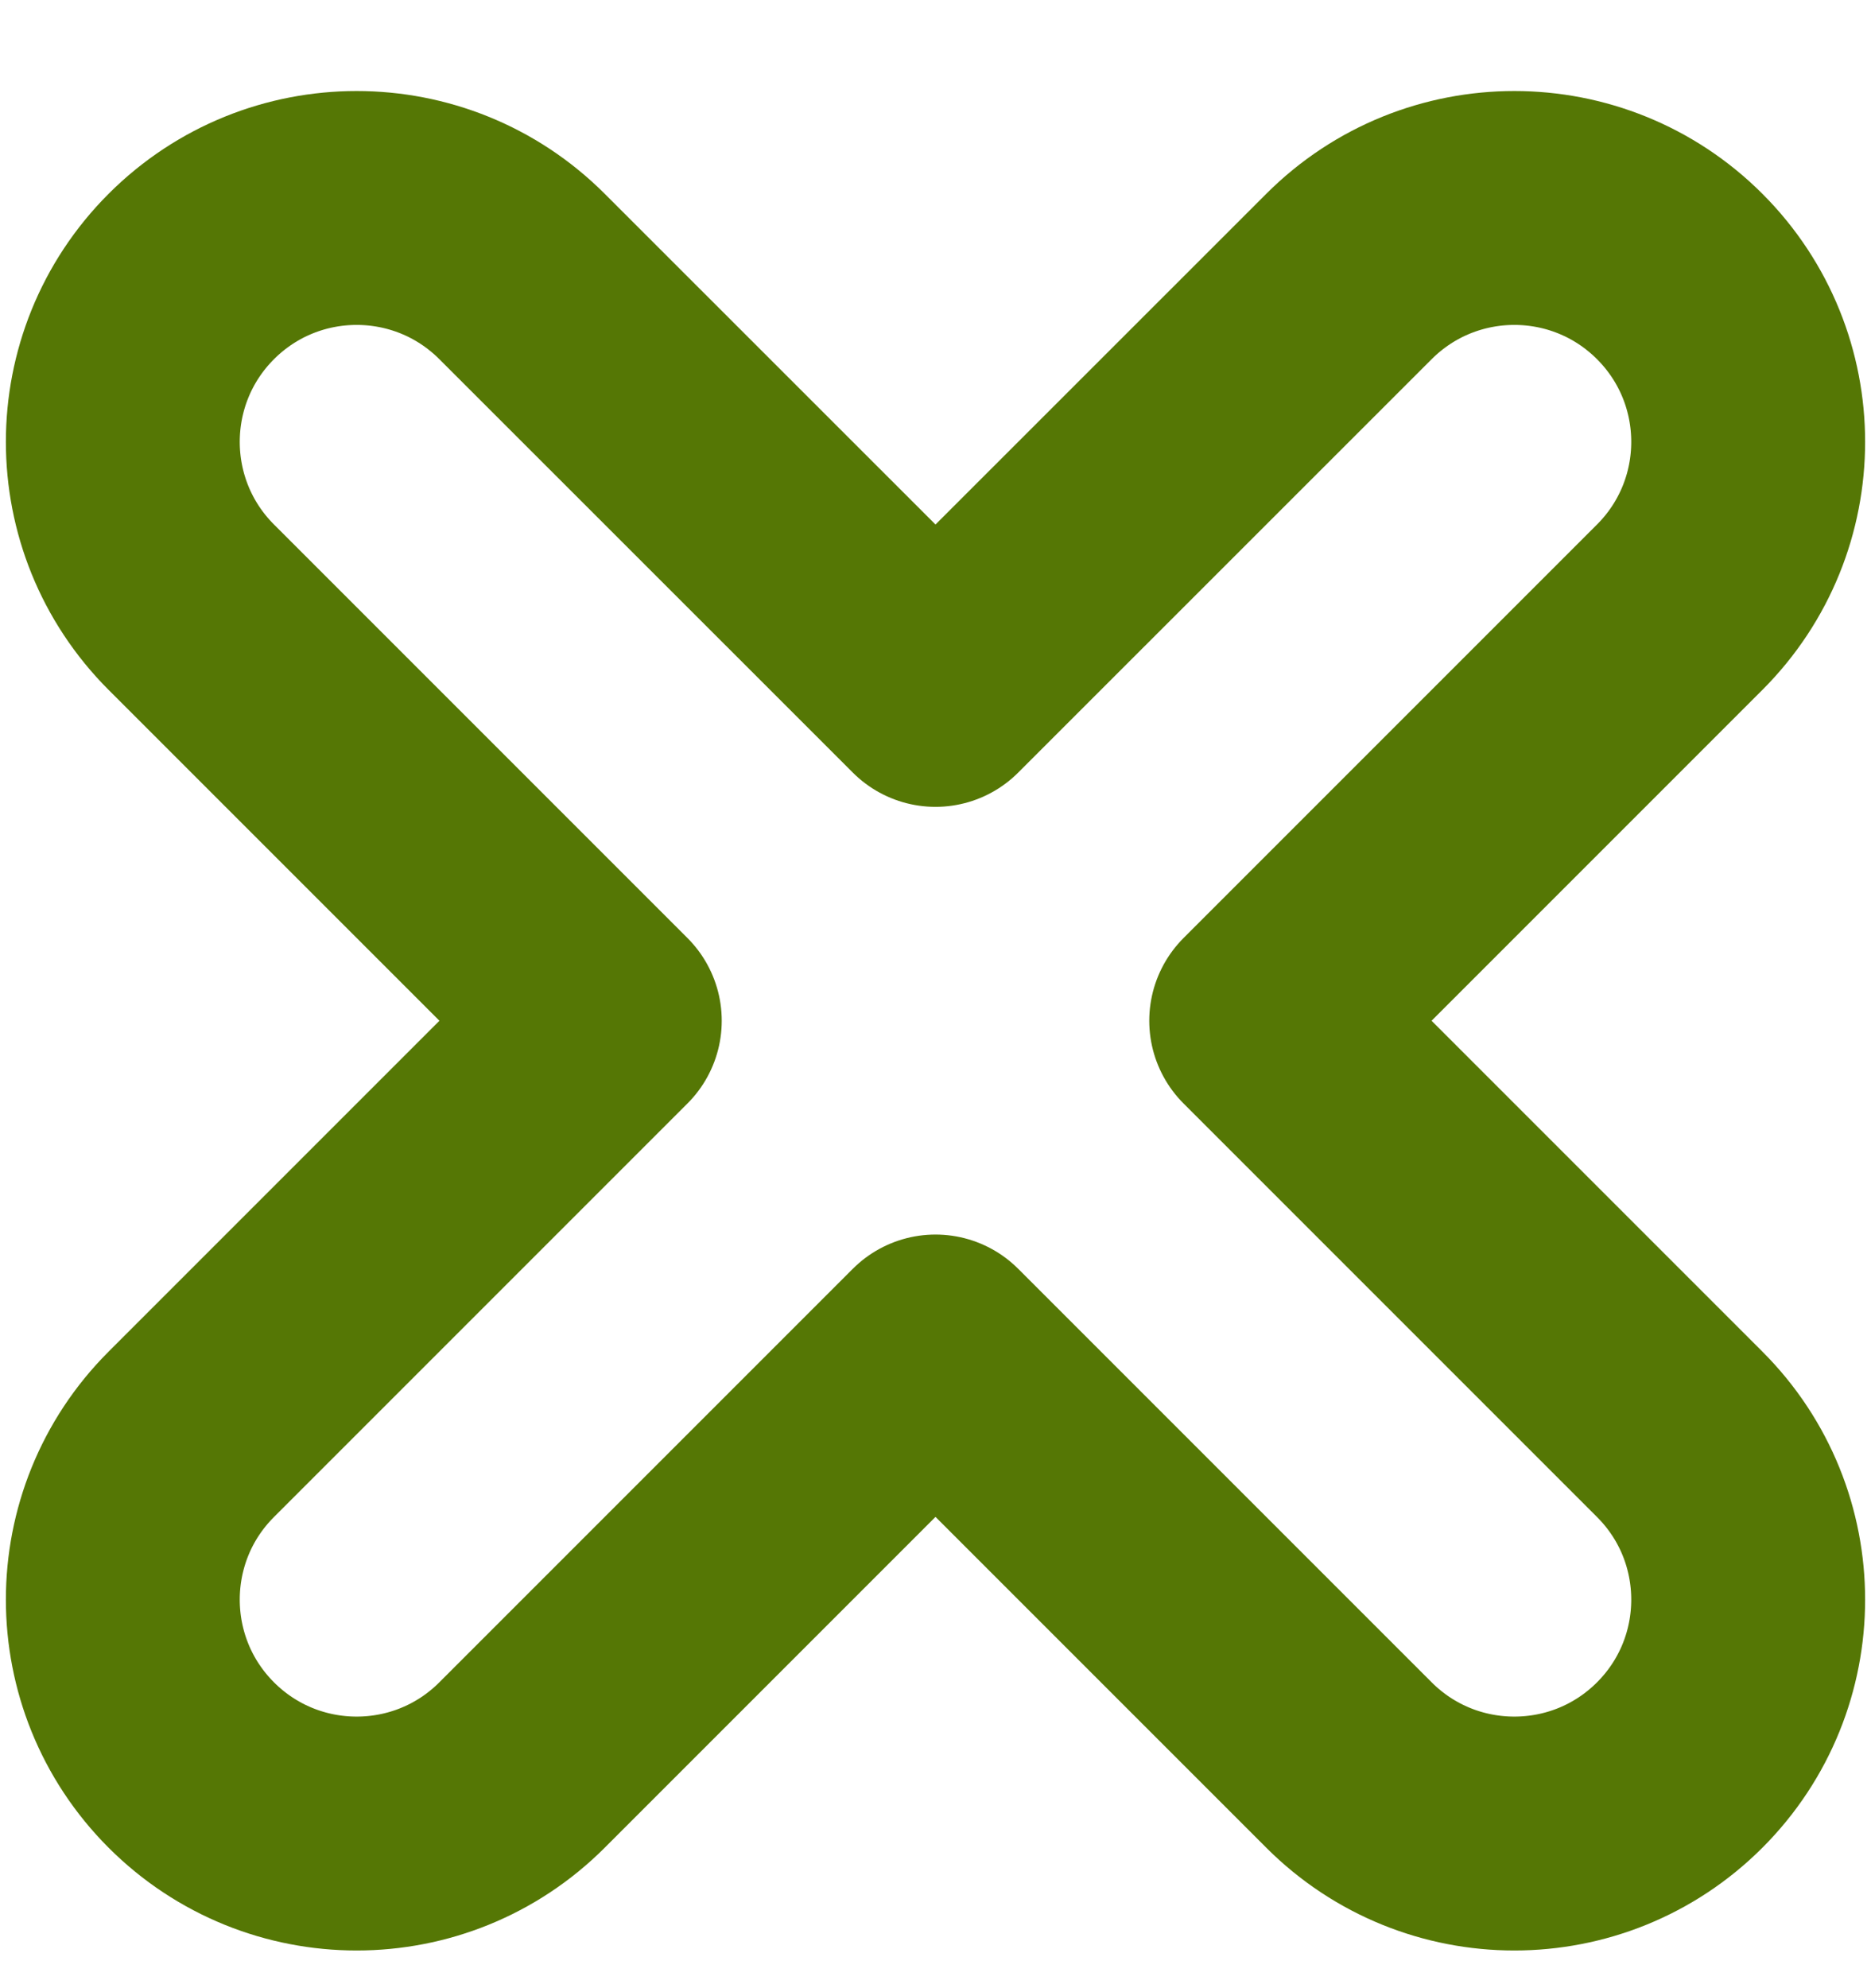 <?xml version="1.0" encoding="UTF-8"?>
<svg xmlns="http://www.w3.org/2000/svg" width="16" height="17" viewBox="0 0 16 17" fill="none">
  <path d="M14.364 2.364C13.583 1.583 12.317 1.583 11.536 2.364L8 5.899L4.464 2.364C3.683 1.583 2.417 1.583 1.636 2.364C0.855 3.145 0.855 4.411 1.636 5.192L5.172 8.728L1.636 12.264C0.855 13.044 0.855 14.311 1.636 15.092C2.417 15.873 3.683 15.873 4.464 15.092L8 11.556L11.536 15.092C12.317 15.873 13.583 15.873 14.364 15.092C15.145 14.311 15.145 13.044 14.364 12.264L10.828 8.728L14.364 5.192C15.145 4.411 15.145 3.145 14.364 2.364Z" stroke="#557705" stroke-width="2" stroke-linejoin="round"></path>
</svg>
